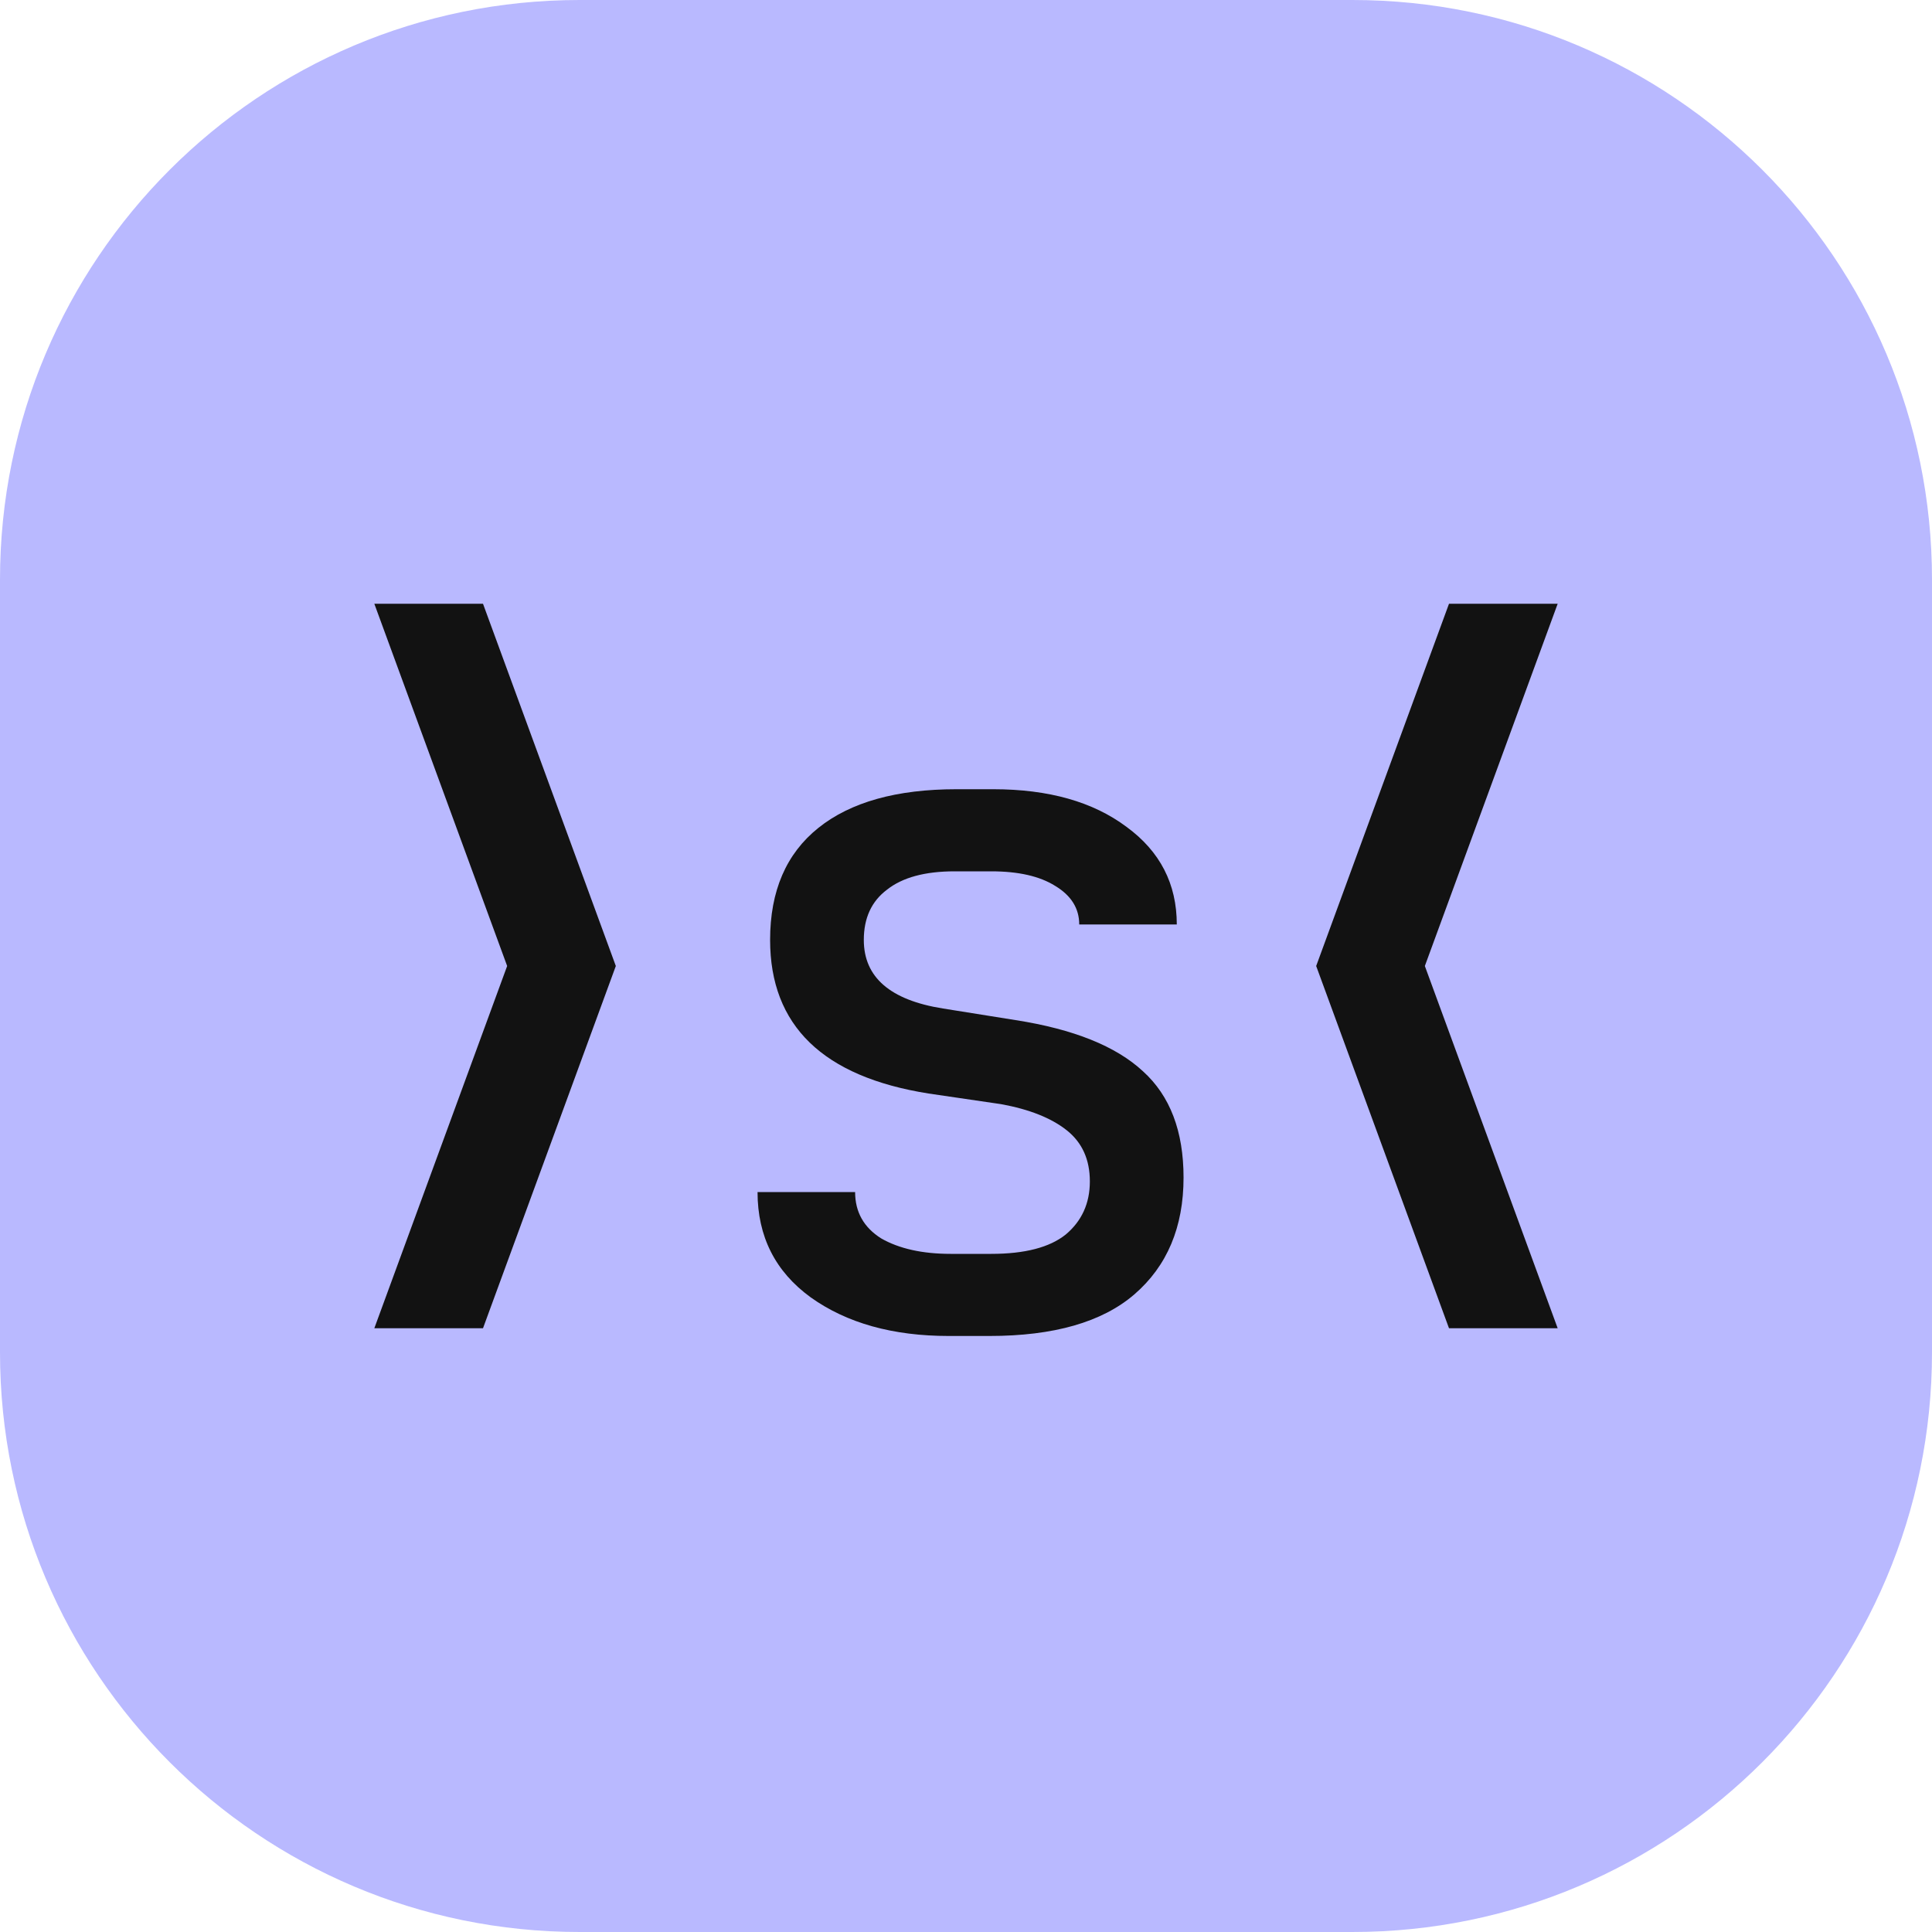 <svg width="48" height="48" viewBox="0 0 48 48" fill="none" xmlns="http://www.w3.org/2000/svg">
<path d="M0 14.4C0 6.447 6.447 0 14.4 0H33.6C41.553 0 48 6.447 48 14.4V33.6C48 41.553 41.553 48 33.6 48H14.4C6.447 48 0 41.553 0 33.6V14.4Z" fill="#B9B9FF"/>
<path d="M9.3 15H12L15.3 24L12 33H9.3L12.6 24L9.3 15Z" fill="#121212"/>
<path d="M23.573 33.192C22.181 33.192 21.037 32.872 20.141 32.232C19.261 31.592 18.821 30.72 18.821 29.616H21.245C21.245 30.112 21.461 30.496 21.893 30.768C22.341 31.024 22.917 31.152 23.621 31.152H24.629C25.461 31.152 26.077 30.992 26.477 30.672C26.877 30.336 27.077 29.896 27.077 29.352C27.077 28.808 26.885 28.384 26.501 28.08C26.117 27.776 25.573 27.56 24.869 27.432L23.069 27.168C20.445 26.752 19.133 25.48 19.133 23.352C19.133 22.136 19.533 21.208 20.333 20.568C21.133 19.928 22.277 19.608 23.765 19.608H24.677C26.053 19.608 27.157 19.92 27.989 20.544C28.821 21.152 29.237 21.96 29.237 22.968H26.813C26.813 22.568 26.613 22.248 26.213 22.008C25.829 21.768 25.301 21.648 24.629 21.648H23.717C22.981 21.648 22.421 21.8 22.037 22.104C21.653 22.392 21.461 22.808 21.461 23.352C21.461 24.28 22.117 24.848 23.429 25.056L25.229 25.344C26.669 25.568 27.725 25.992 28.397 26.616C29.069 27.224 29.405 28.104 29.405 29.256C29.405 30.488 28.997 31.456 28.181 32.16C27.381 32.848 26.181 33.192 24.581 33.192H23.573Z" fill="#121212"/>
<path d="M38.7 15H36L32.7 24L36 33H38.7L35.4 24L38.7 15Z" fill="#121212"/>
</svg>